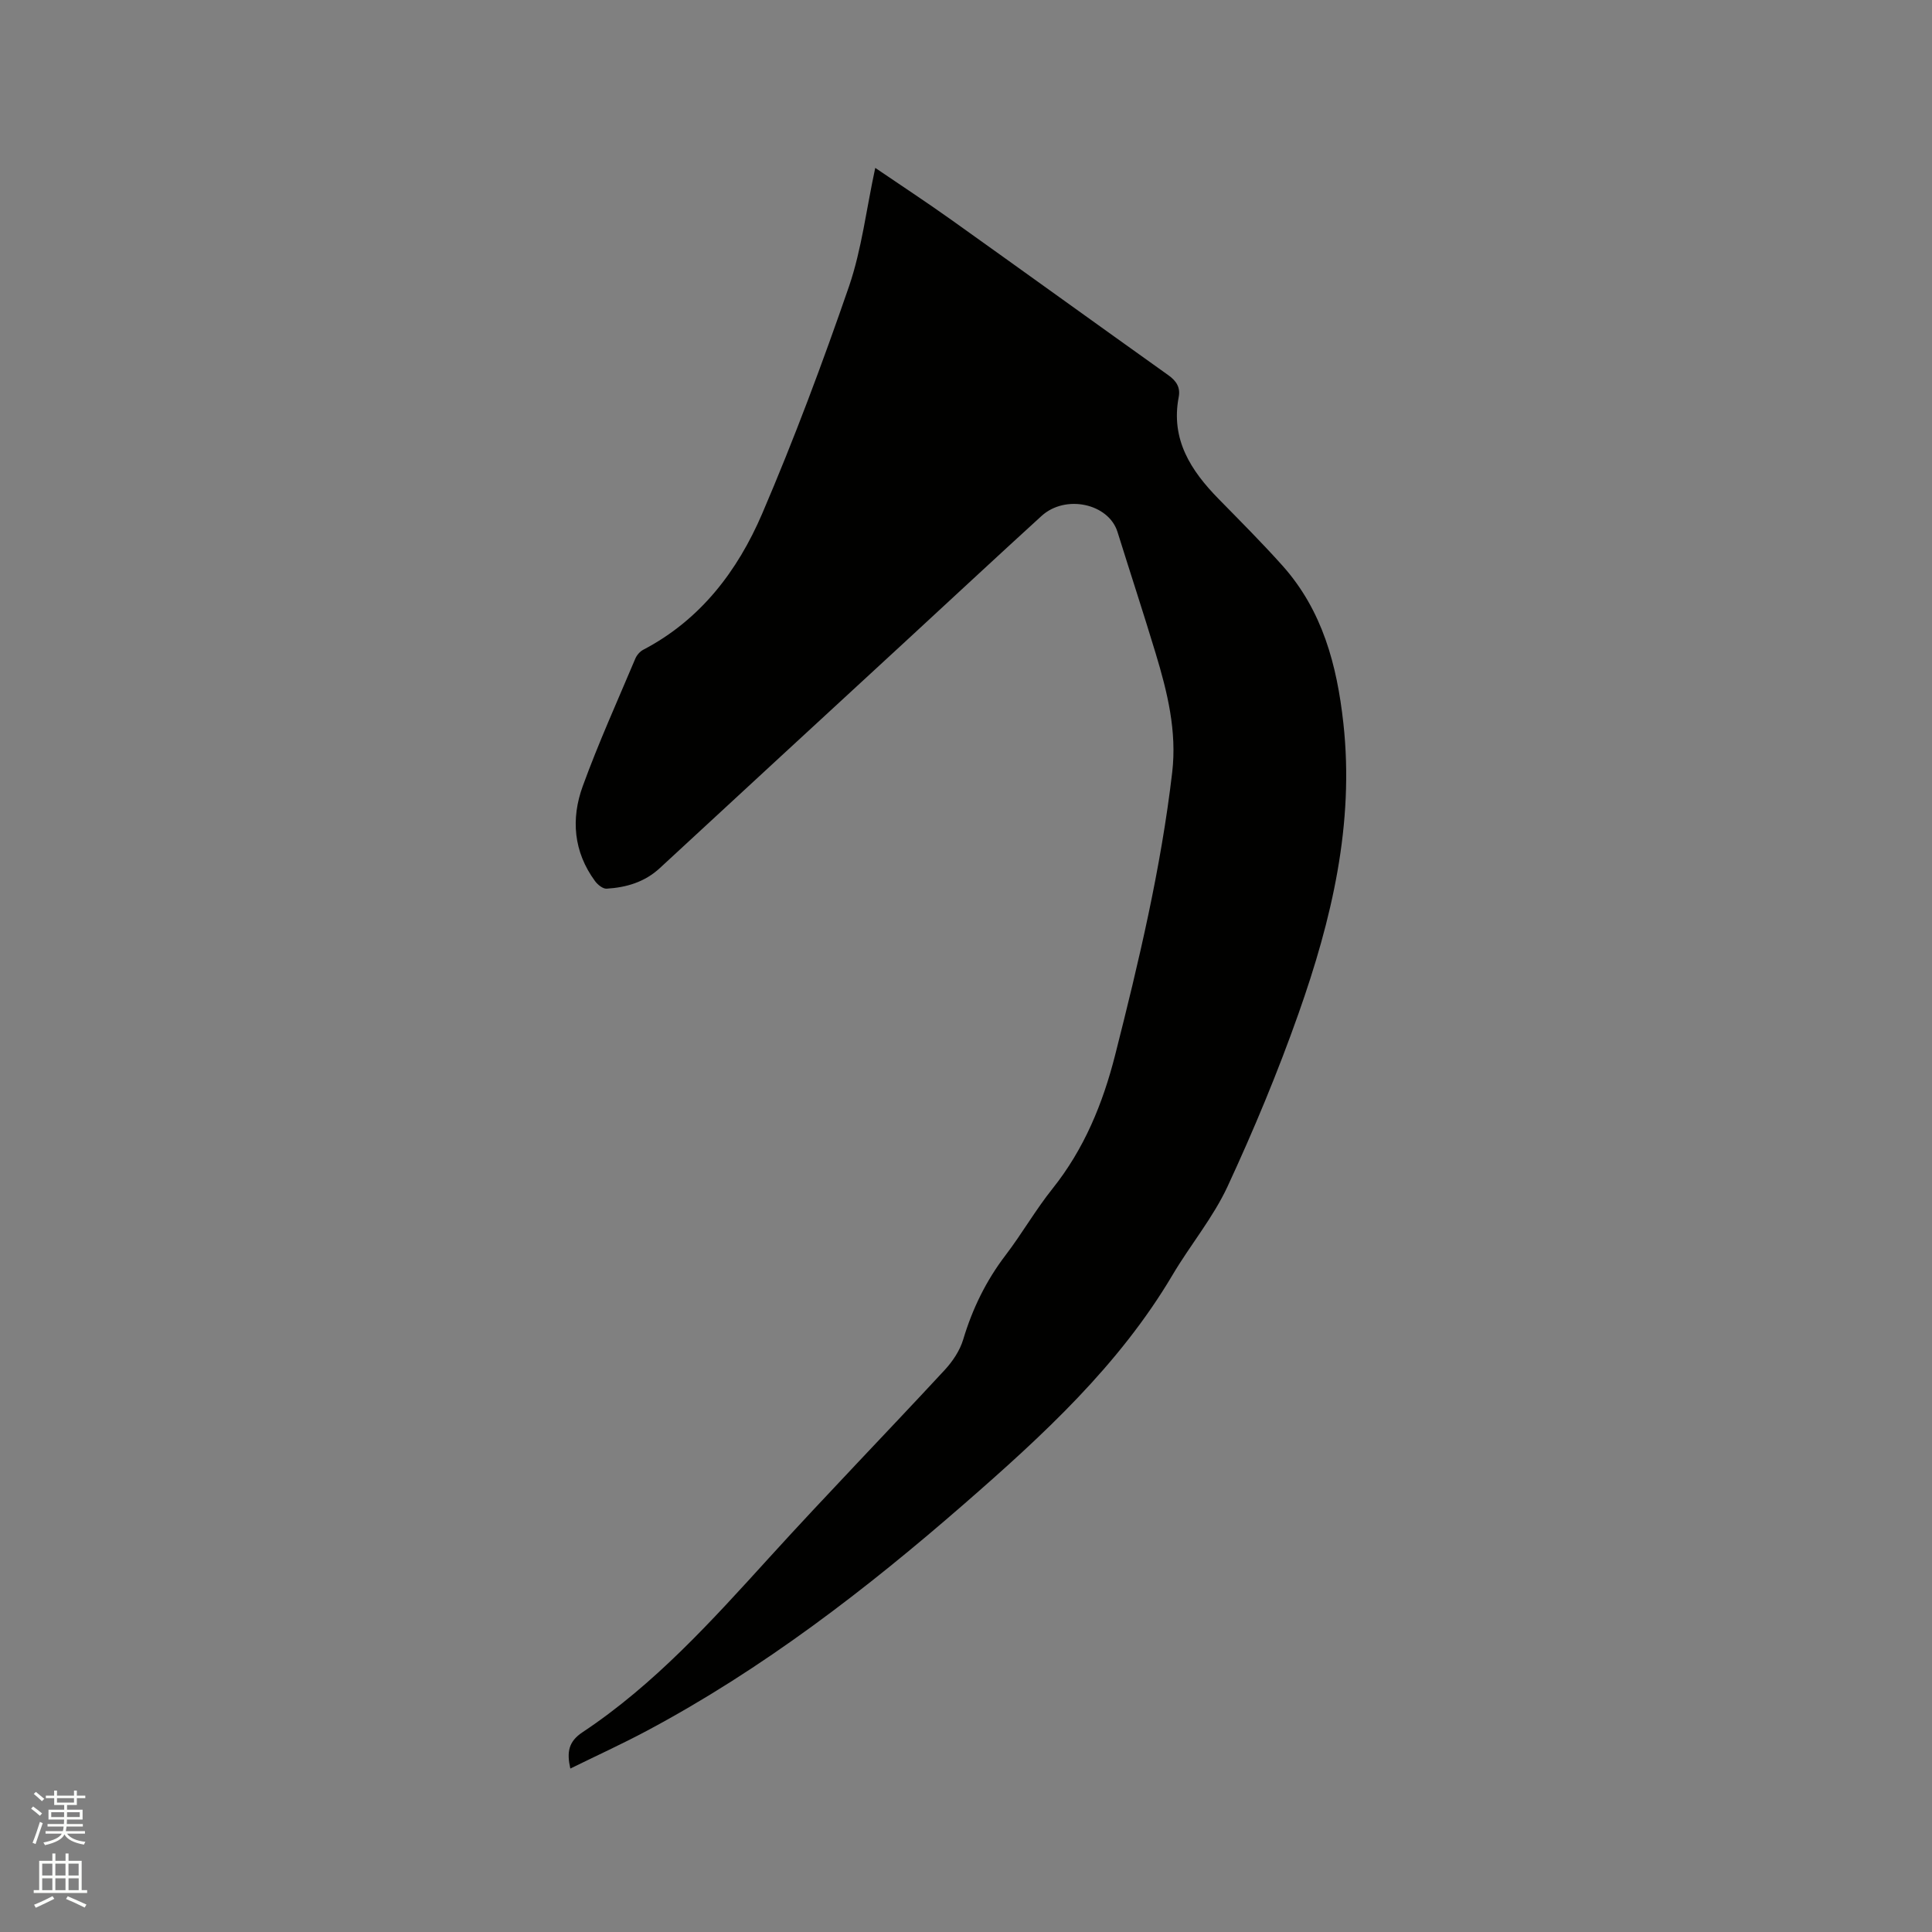 <svg enable-background="new 0 0 400 400" viewBox="0 0 400 400" xmlns="http://www.w3.org/2000/svg"><rect x="0" y="0" width="400" height="400" fill="#808080" stroke="none"/><path d="m6.44 374.46.42-.45c.65.47 1.27.95 1.85 1.44l-.45.49c-.65-.56-1.25-1.06-1.82-1.48m.93 7.33-.63-.26c.55-1.36 1.05-2.8 1.52-4.33.19.1.38.19.59.27-.46 1.29-.95 2.73-1.48 4.32m-.38-10.38.44-.42c.43.34 1.01.82 1.74 1.44l-.49.49c-.53-.51-1.09-1.01-1.69-1.51m2.5.35h1.72v-1.04h.59v1.04h3.52v-1.04h.59v1.04h1.75v.53h-1.75v1.42h-2.03v.97h3.22v2.03h-3.24c0 .35-.01.66-.03.93h3.32v.53h-3.37c-.03.27-.08.58-.15.94h3.96v.53h-3.71c.67.92 1.93 1.48 3.79 1.68-.13.24-.23.44-.29.59-2.13-.38-3.48-1.08-4.04-2.12-.43.97-1.77 1.72-4.03 2.23-.09-.19-.2-.37-.33-.55 2.1-.42 3.37-1.03 3.81-1.83h-3.36v-.53h3.58c.08-.29.13-.61.16-.94h-3.33v-.53h3.39c.02-.27.04-.58.04-.93h-3.23v-2.03h3.25v-.97h-2.07v-1.42h-1.73zm1.12 3.44v1h2.65c.01-.3.02-.44.01-.4v-.25-.35zm1.19-2h3.52v-.91h-3.52zm4.71 2h-2.63v.59c0 .15-.01.28-.01.4h2.64z" fill="#fbfcfa"/><path d="m13.56 383.74h.63v1.52h2.72v6.07h1.13v.6h-11.06v-.6h1.13v-6.07h2.73v-1.52h.63v1.52h2.1v-1.52zm-2.69 8.83.38.56c-1.24.63-2.53 1.25-3.85 1.85-.1-.21-.21-.42-.34-.63 1.36-.55 2.63-1.15 3.81-1.78m-2.13-4.27h2.1v-2.45h-2.1zm0 3.04h2.1v-2.46h-2.1zm2.72-3.04h2.1v-2.45h-2.1zm0 3.04h2.1v-2.46h-2.1zm6.07 3.6c-1.41-.71-2.7-1.3-3.86-1.78l.35-.56c1.45.62 2.75 1.19 3.88 1.72zm-1.25-9.09h-2.1v2.45h2.1zm-2.09 5.49h2.1v-2.46h-2.1z" fill="#fbfcfa"/><path d="m181.21 34.76c5.45 3.71 10.66 7.12 15.72 10.73 15.01 10.7 29.95 21.49 44.96 32.19 1.66 1.18 2.53 2.52 2.15 4.52-1.69 8.8 2.52 15.25 8.3 21.14 4.45 4.54 8.95 9.04 13.19 13.78 8.27 9.26 11.27 20.57 12.6 32.61 2.3 20.9-2.44 40.72-9.28 60.1-4.29 12.15-9.27 24.11-14.69 35.8-3 6.47-7.73 12.13-11.39 18.32-11.09 18.75-26.87 33.23-43.03 47.32-20.41 17.79-41.81 34.27-65.81 47.07-5.12 2.73-10.4 5.14-15.85 7.82-.76-3.4-.4-5.58 2.54-7.53 14.89-9.89 26.75-23.06 38.68-36.18 11.91-13.1 24.25-25.81 36.28-38.8 1.66-1.79 3.16-4.04 3.85-6.35 1.91-6.37 4.74-12.16 8.78-17.45 3.4-4.46 6.21-9.39 9.71-13.76 6.56-8.22 10.41-17.62 12.96-27.67 4.9-19.31 9.49-38.67 11.81-58.5 1-8.55-1-16.64-3.43-24.67-2.54-8.4-5.28-16.74-7.89-25.11-1.84-5.89-10.76-7.85-15.74-3.31-9.56 8.72-19.02 17.54-28.53 26.31-16.83 15.53-33.69 31.03-50.49 46.59-3.15 2.91-6.93 4.01-11.01 4.26-.78.05-1.86-.82-2.4-1.56-4.46-6.06-5.02-12.89-2.55-19.66 3.25-8.94 7.19-17.64 10.89-26.42.3-.71.94-1.45 1.61-1.81 11.88-6.2 19.57-16.35 24.65-28.19 6.62-15.45 12.52-31.23 18-47.12 2.61-7.67 3.56-15.89 5.41-24.47z" fill="#010100"/></svg>